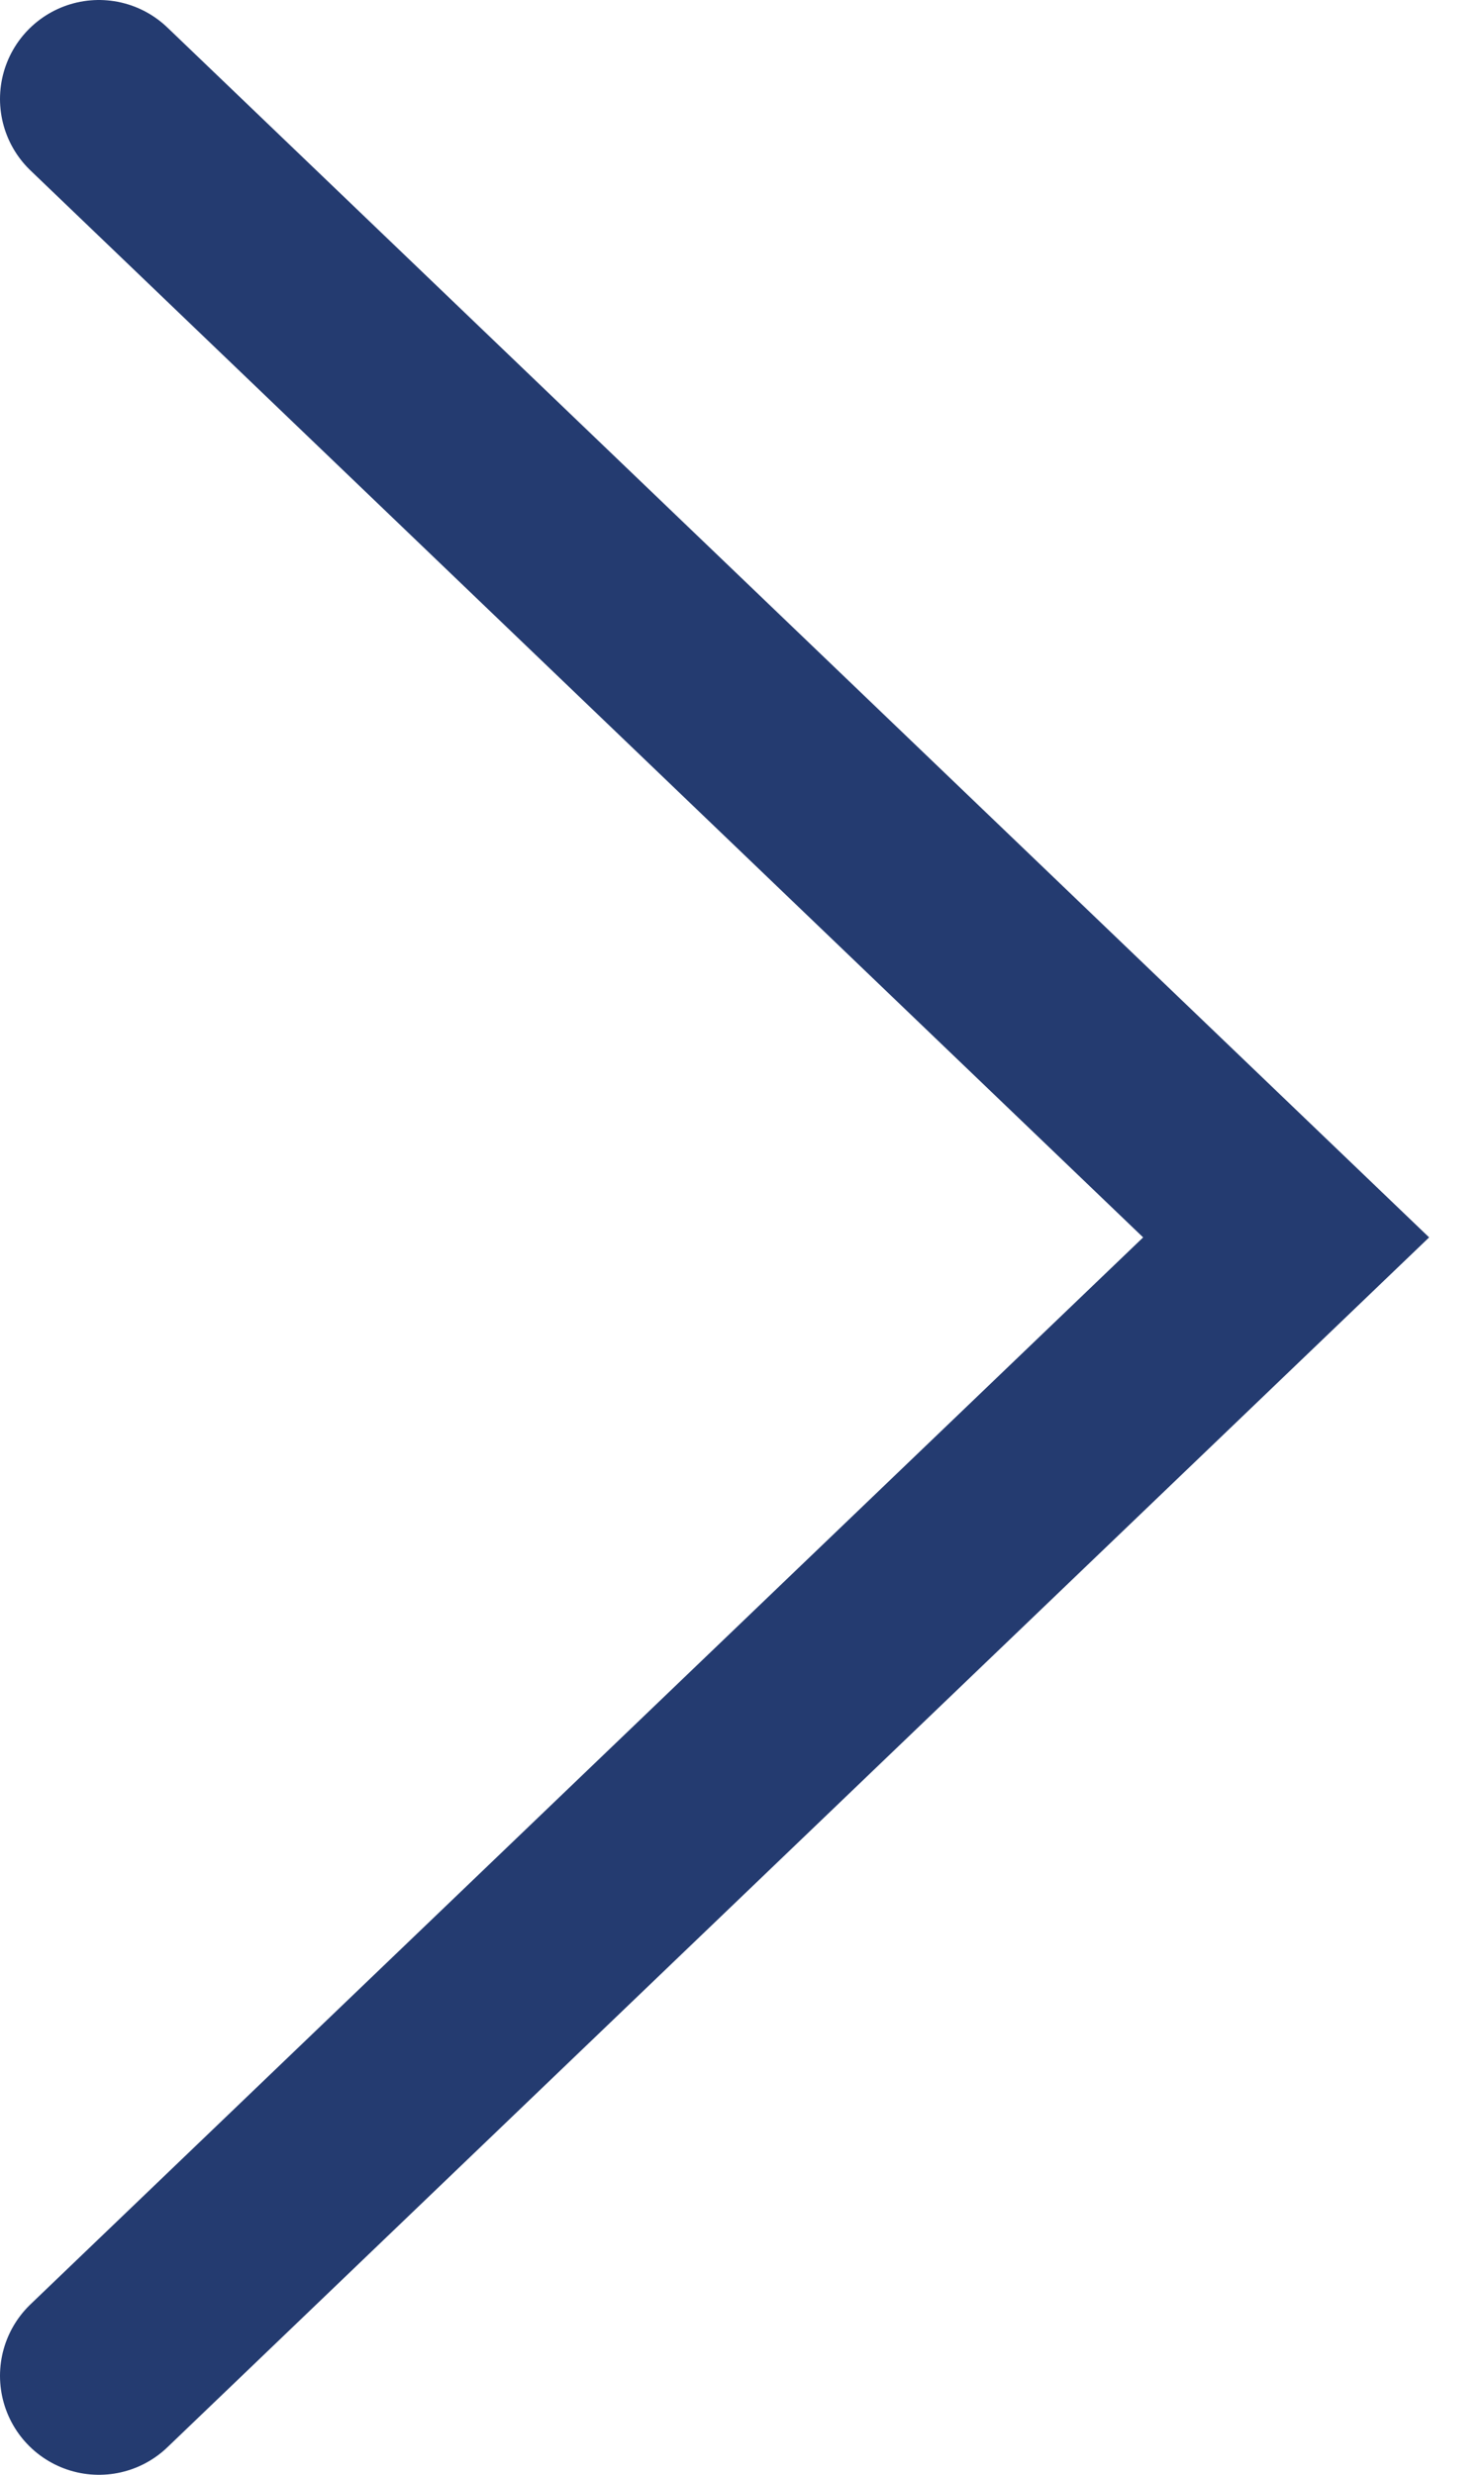 <?xml version="1.0" encoding="utf-8"?>
<svg xmlns="http://www.w3.org/2000/svg" fill="none" height="100%" overflow="visible" preserveAspectRatio="none" style="display: block;" viewBox="0 0 15 25" width="100%">
<path d="M1 1L13 12.5L1 24" id="Vector 4" stroke="#243B70" stroke-linecap="round" stroke-width="2"/>
</svg>